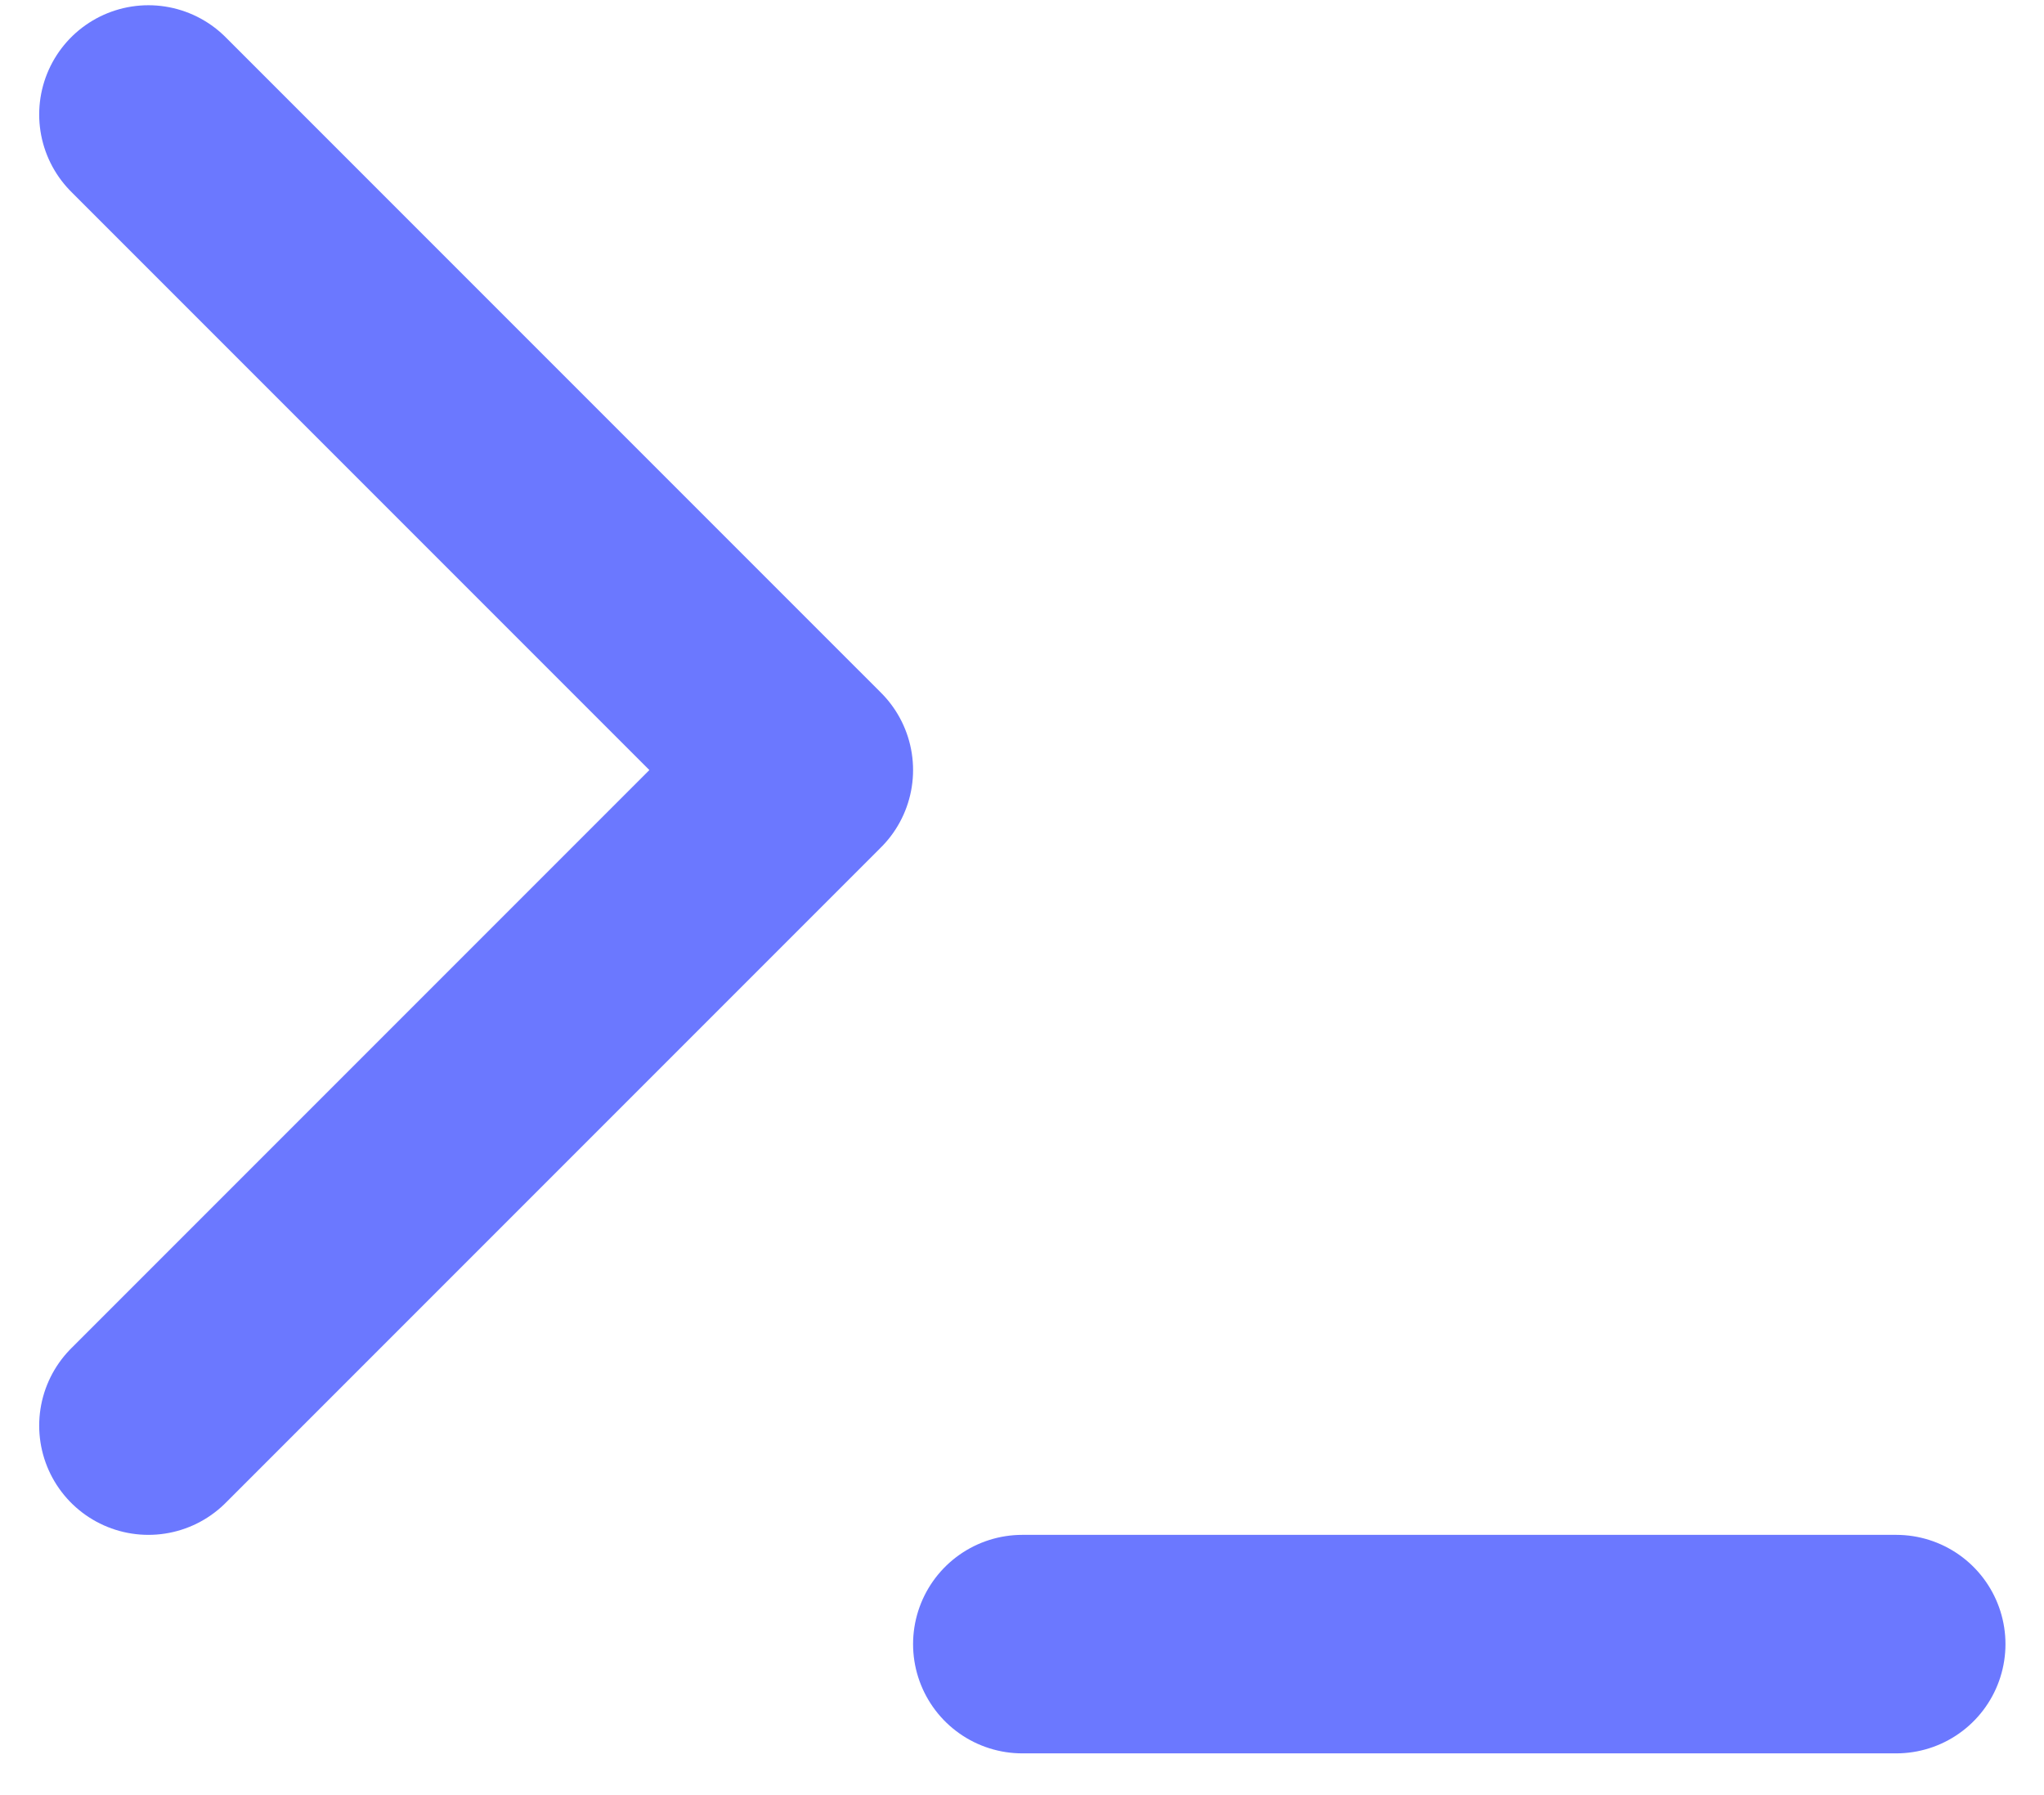 
<svg width="41" height="36" viewBox="0 0 41 36" fill="none" xmlns="http://www.w3.org/2000/svg">
<path d="M2.977 28.59L16.124 15.443L2.977 2.296M20.506 32.972H38.036" stroke="#6B78FF" stroke-width="4.382" stroke-linecap="round" stroke-linejoin="round"/>
</svg>

